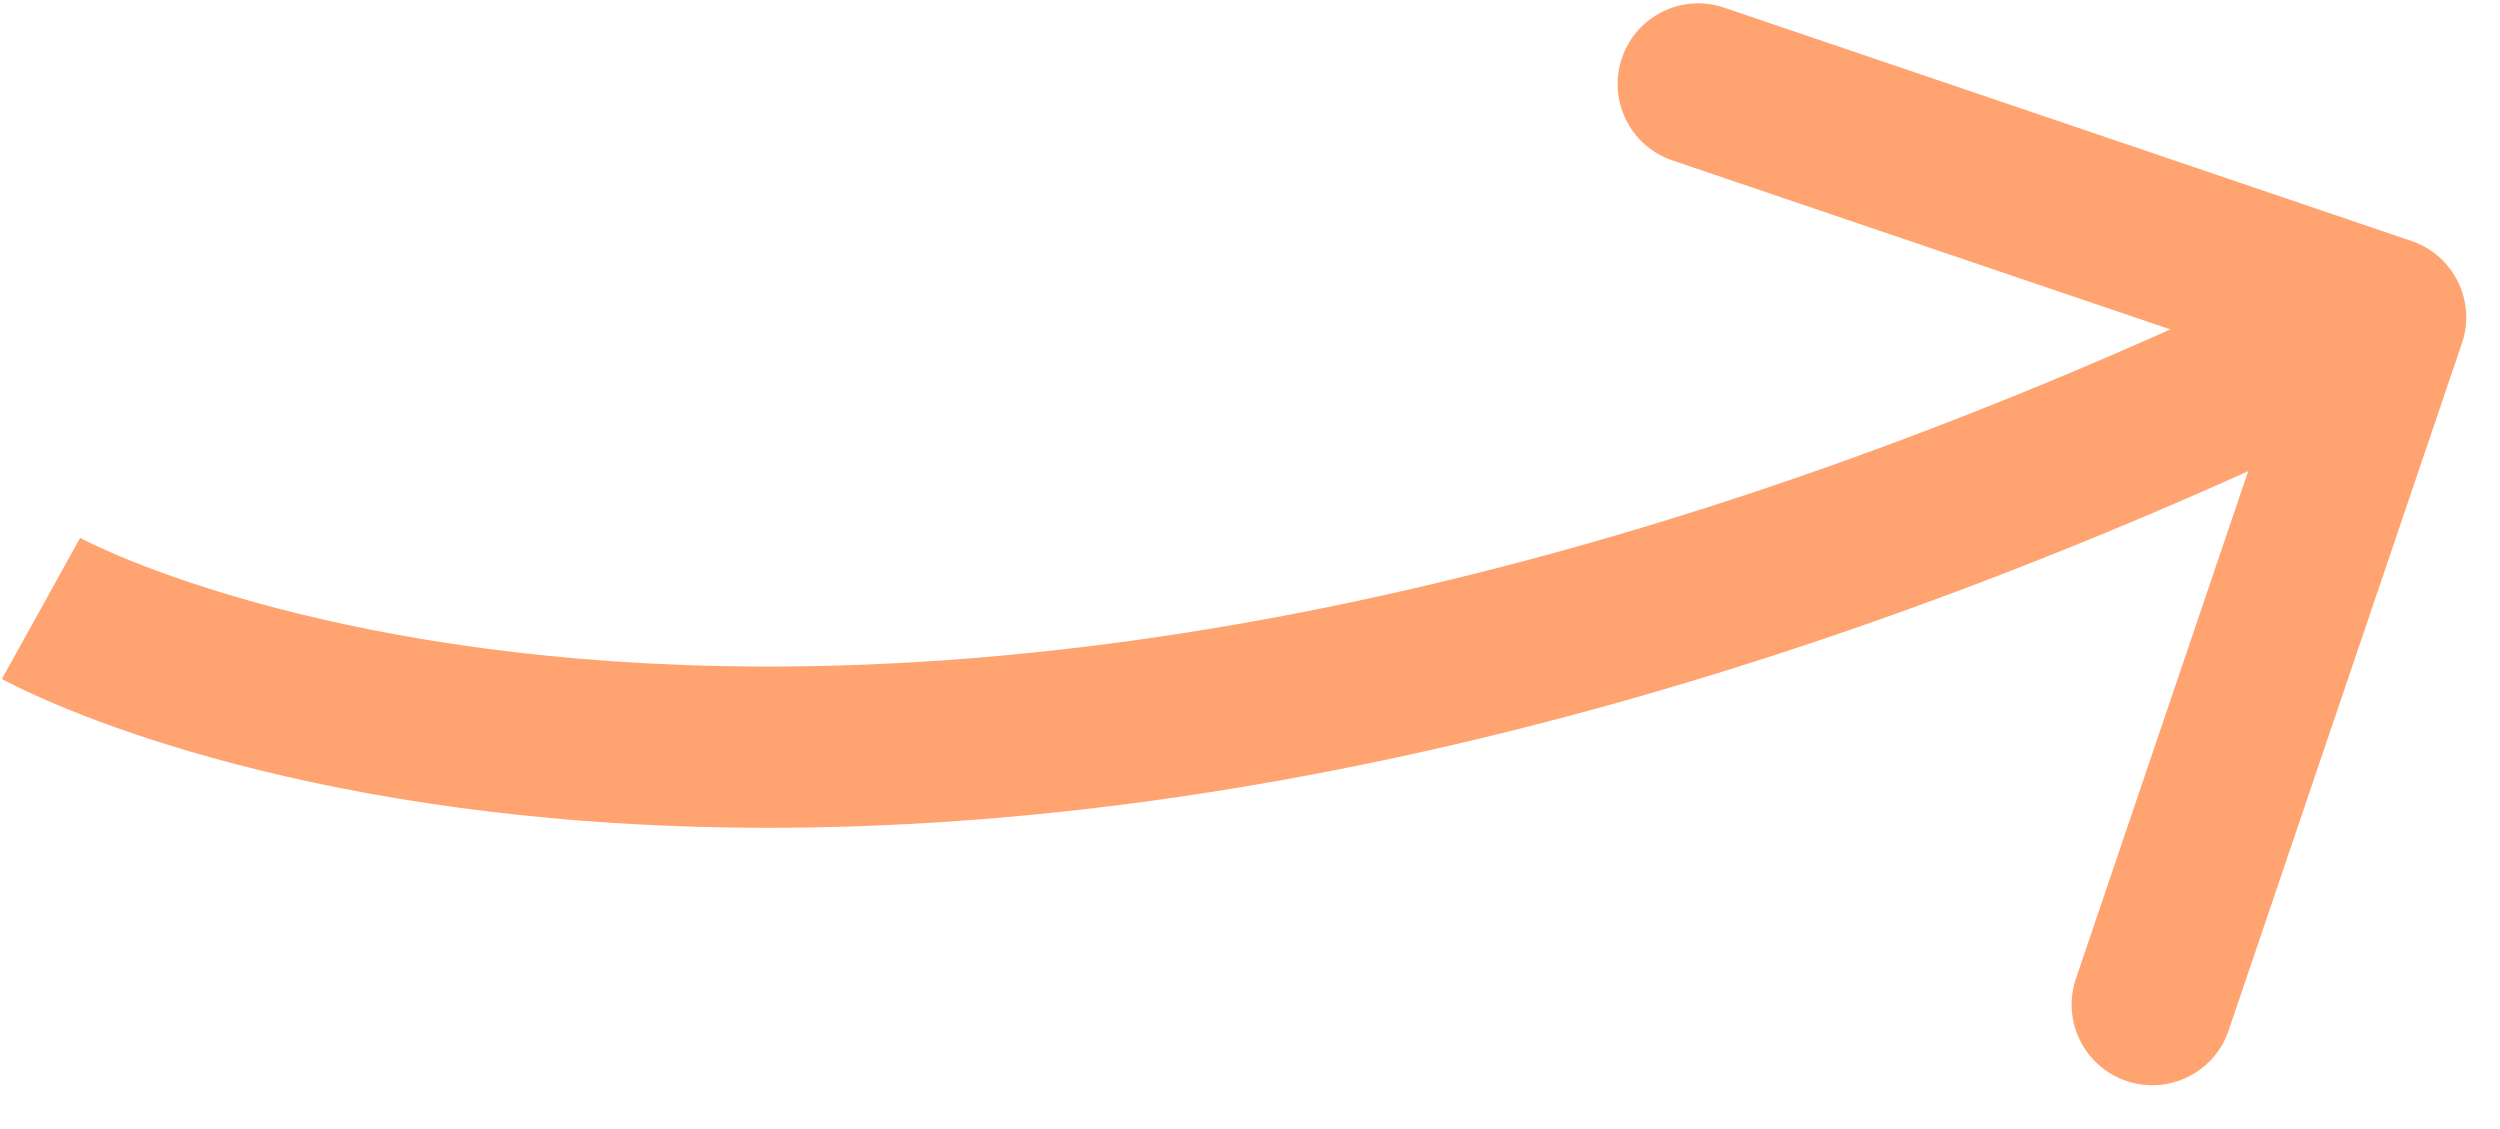 <?xml version="1.0" encoding="UTF-8"?>
<svg xmlns="http://www.w3.org/2000/svg" width="31" height="14" viewBox="0 0 31 14" fill="none">
  <path d="M30.528 4.256C30.706 3.733 30.425 3.165 29.902 2.988L21.38 0.095C20.857 -0.083 20.289 0.197 20.112 0.72C19.934 1.243 20.214 1.811 20.737 1.989L28.313 4.56L25.741 12.136C25.564 12.659 25.844 13.226 26.367 13.404C26.89 13.581 27.458 13.301 27.635 12.778L30.528 4.256ZM29.139 3.038C19.858 7.614 12.76 8.476 8.03 8.226C5.662 8.101 3.876 7.697 2.696 7.332C2.106 7.15 1.667 6.977 1.383 6.853C1.24 6.791 1.137 6.742 1.072 6.71C1.039 6.694 1.017 6.682 1.004 6.675C0.997 6.672 0.993 6.67 0.992 6.669C0.991 6.668 0.991 6.668 0.991 6.669C0.991 6.669 0.992 6.669 0.992 6.669C0.993 6.669 0.993 6.67 0.993 6.67C0.994 6.67 0.994 6.67 0.509 7.544C0.023 8.418 0.023 8.419 0.024 8.419C0.024 8.419 0.025 8.42 0.026 8.42C0.027 8.421 0.028 8.421 0.03 8.422C0.033 8.424 0.036 8.426 0.04 8.428C0.049 8.433 0.06 8.438 0.073 8.446C0.1 8.46 0.137 8.479 0.184 8.502C0.278 8.549 0.413 8.612 0.587 8.688C0.935 8.839 1.442 9.038 2.105 9.243C3.432 9.653 5.381 10.089 7.925 10.223C13.019 10.492 20.457 9.549 30.023 4.831L29.139 3.038Z" fill="#FFA471"></path>
</svg>
